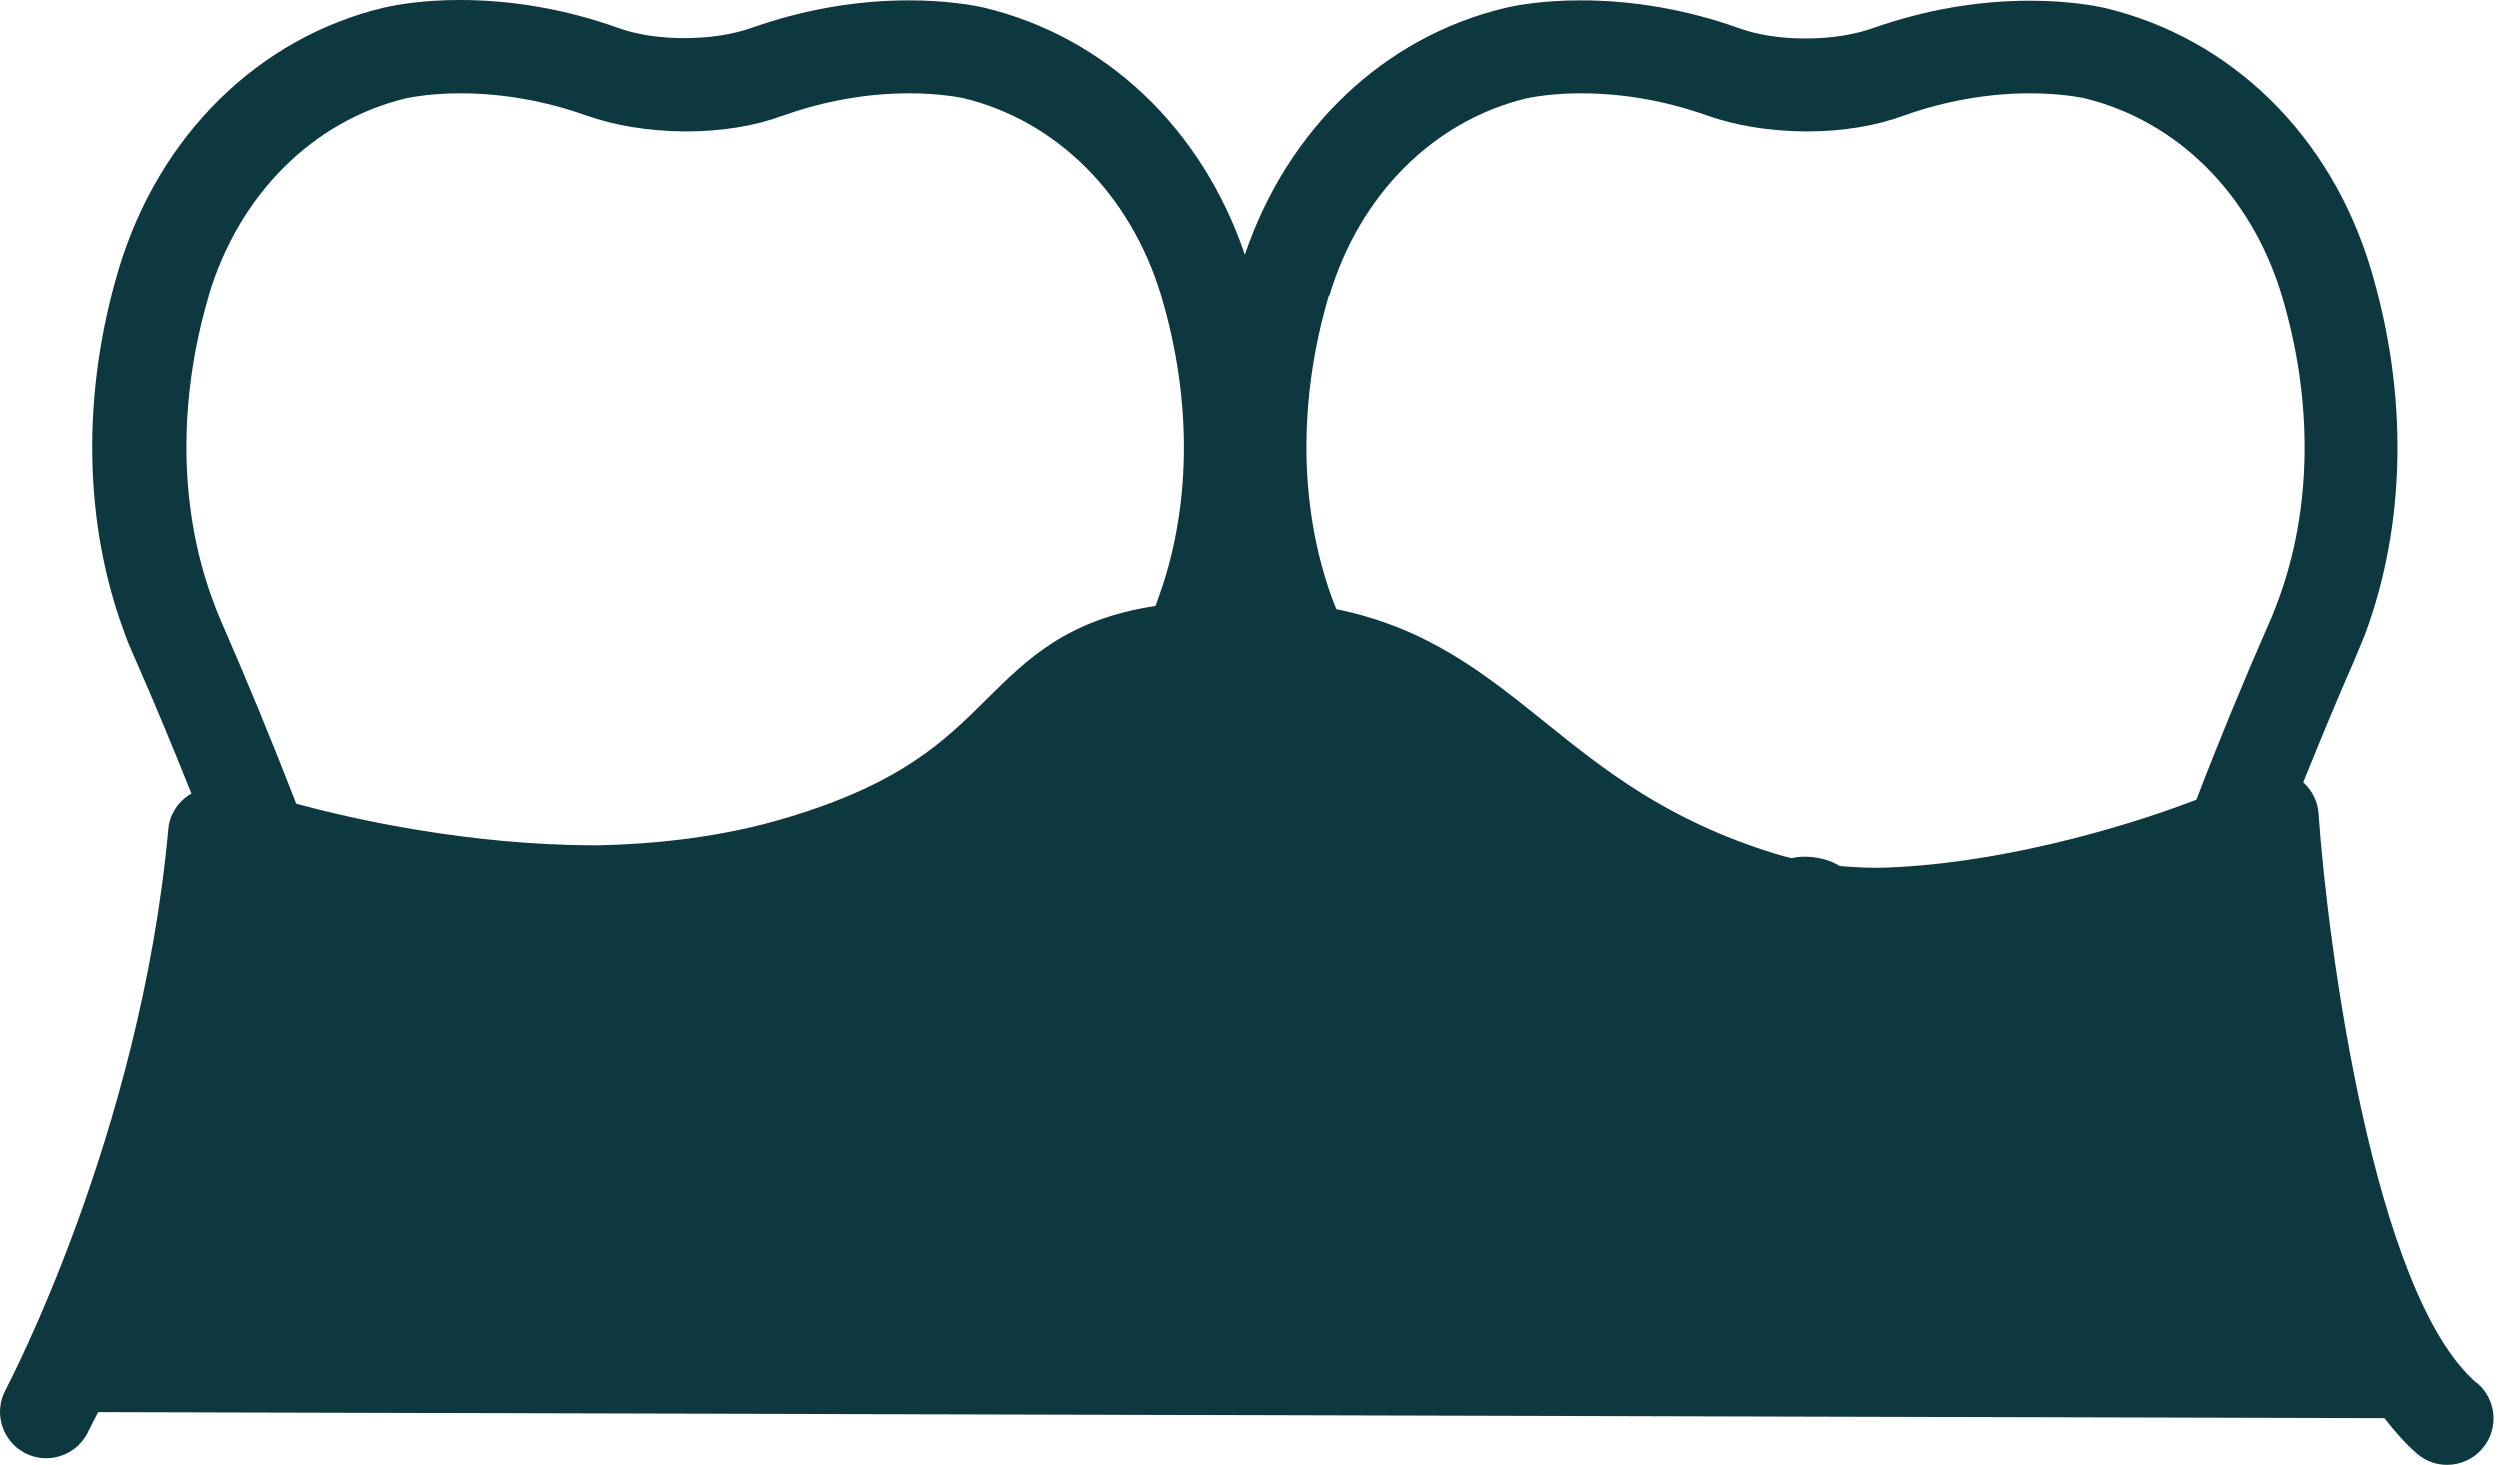 <svg width="256" height="150" viewBox="0 0 256 150" fill="none" xmlns="http://www.w3.org/2000/svg">
<path d="M253.653 141.646C243.037 132.636 238.332 96.486 237.42 83.317C237.347 82.077 236.763 80.946 235.851 80.107C237.566 75.876 239.28 71.717 241.104 67.558C241.542 66.501 241.87 65.698 242.162 65.005C246.393 53.66 246.612 40.382 242.782 27.578C238.696 13.898 228.519 3.903 215.496 0.803C214.511 0.584 211.775 0.073 207.872 0.073C202.473 0.073 197.074 1.021 191.785 2.882C189.815 3.575 187.48 3.94 184.89 3.94C182.264 3.94 179.929 3.575 177.96 2.845C172.707 0.985 167.271 0.036 161.872 0.036C157.969 0.036 155.233 0.547 154.176 0.803C141.736 3.757 131.851 13.169 127.473 26.082C123.096 13.169 113.247 3.757 100.698 0.766C99.713 0.547 96.977 0.036 93.074 0.036C87.675 0.036 82.276 0.985 76.987 2.845C75.017 3.538 72.682 3.903 70.092 3.903C67.466 3.903 65.131 3.538 63.161 2.809C57.908 0.948 52.473 0 47.074 0C43.317 0 40.691 0.474 39.377 0.766C26.464 3.83 16.286 13.862 12.164 27.541C8.334 40.345 8.553 53.623 12.784 64.895C13.04 65.625 13.368 66.427 13.879 67.558C15.849 72.045 17.746 76.605 19.606 81.274C19.533 81.311 19.46 81.347 19.387 81.384C18.147 82.186 17.344 83.499 17.235 84.922C14.353 116.367 0.674 142.084 0.564 142.34C-0.676 144.638 0.199 147.519 2.498 148.76C4.796 150 7.677 149.125 8.918 146.826C8.991 146.644 9.428 145.841 10.049 144.601L244.168 145.221C245.226 146.571 246.32 147.848 247.524 148.869C248.4 149.635 249.494 150 250.588 150C251.938 150 253.288 149.416 254.2 148.322C255.914 146.316 255.659 143.324 253.653 141.61V141.646ZM136.119 30.314C139.219 19.917 146.807 12.366 156.328 10.068C156.875 9.959 158.845 9.557 161.909 9.557C166.213 9.557 170.554 10.323 174.786 11.819C177.777 12.877 181.17 13.424 184.927 13.461C188.648 13.461 192.04 12.913 194.995 11.819C199.227 10.323 203.568 9.557 207.872 9.557C210.936 9.557 212.906 9.959 213.344 10.032C222.938 12.33 230.525 19.881 233.662 30.277C236.909 41.111 236.763 52.237 233.225 61.649C233.006 62.233 232.75 62.926 232.386 63.728C229.796 69.638 227.315 75.62 224.908 81.894C217.138 84.886 204.078 88.606 192.332 88.862C190.982 88.862 189.669 88.789 188.392 88.68C187.444 88.096 186.386 87.804 185.109 87.731C184.963 87.731 184.854 87.731 184.708 87.731C184.343 87.731 183.906 87.767 183.468 87.877C182.848 87.731 182.264 87.585 181.717 87.403C170.664 83.974 164.317 78.867 158.188 73.942C152.023 68.981 146.15 64.275 136.848 62.378C136.739 62.087 136.629 61.831 136.52 61.576C133.018 52.201 132.872 41.075 136.082 30.241L136.119 30.314ZM21.357 30.314C24.458 19.917 32.045 12.366 41.566 10.068C42.113 9.959 44.12 9.557 47.147 9.557C51.452 9.557 55.793 10.323 60.024 11.819C63.016 12.877 66.408 13.424 70.165 13.461C73.886 13.461 77.279 12.913 80.233 11.819C84.465 10.323 88.806 9.557 93.11 9.557C96.174 9.557 98.144 9.959 98.582 10.032C108.176 12.33 115.764 19.881 118.901 30.277C122.147 41.111 122.001 52.237 118.463 61.649C118.426 61.795 118.354 61.941 118.317 62.05C109.27 63.436 105.221 67.449 101.026 71.608C96.722 75.876 92.308 80.253 80.379 83.791C73.996 85.688 67.32 86.454 60.9 86.564C48.023 86.527 36.35 83.937 30.331 82.296C27.85 75.876 25.333 69.784 22.707 63.765C22.305 62.853 22.05 62.196 21.831 61.576C18.329 52.201 18.183 41.075 21.393 30.241L21.357 30.314Z" fill="#0D3840"/>
</svg>
